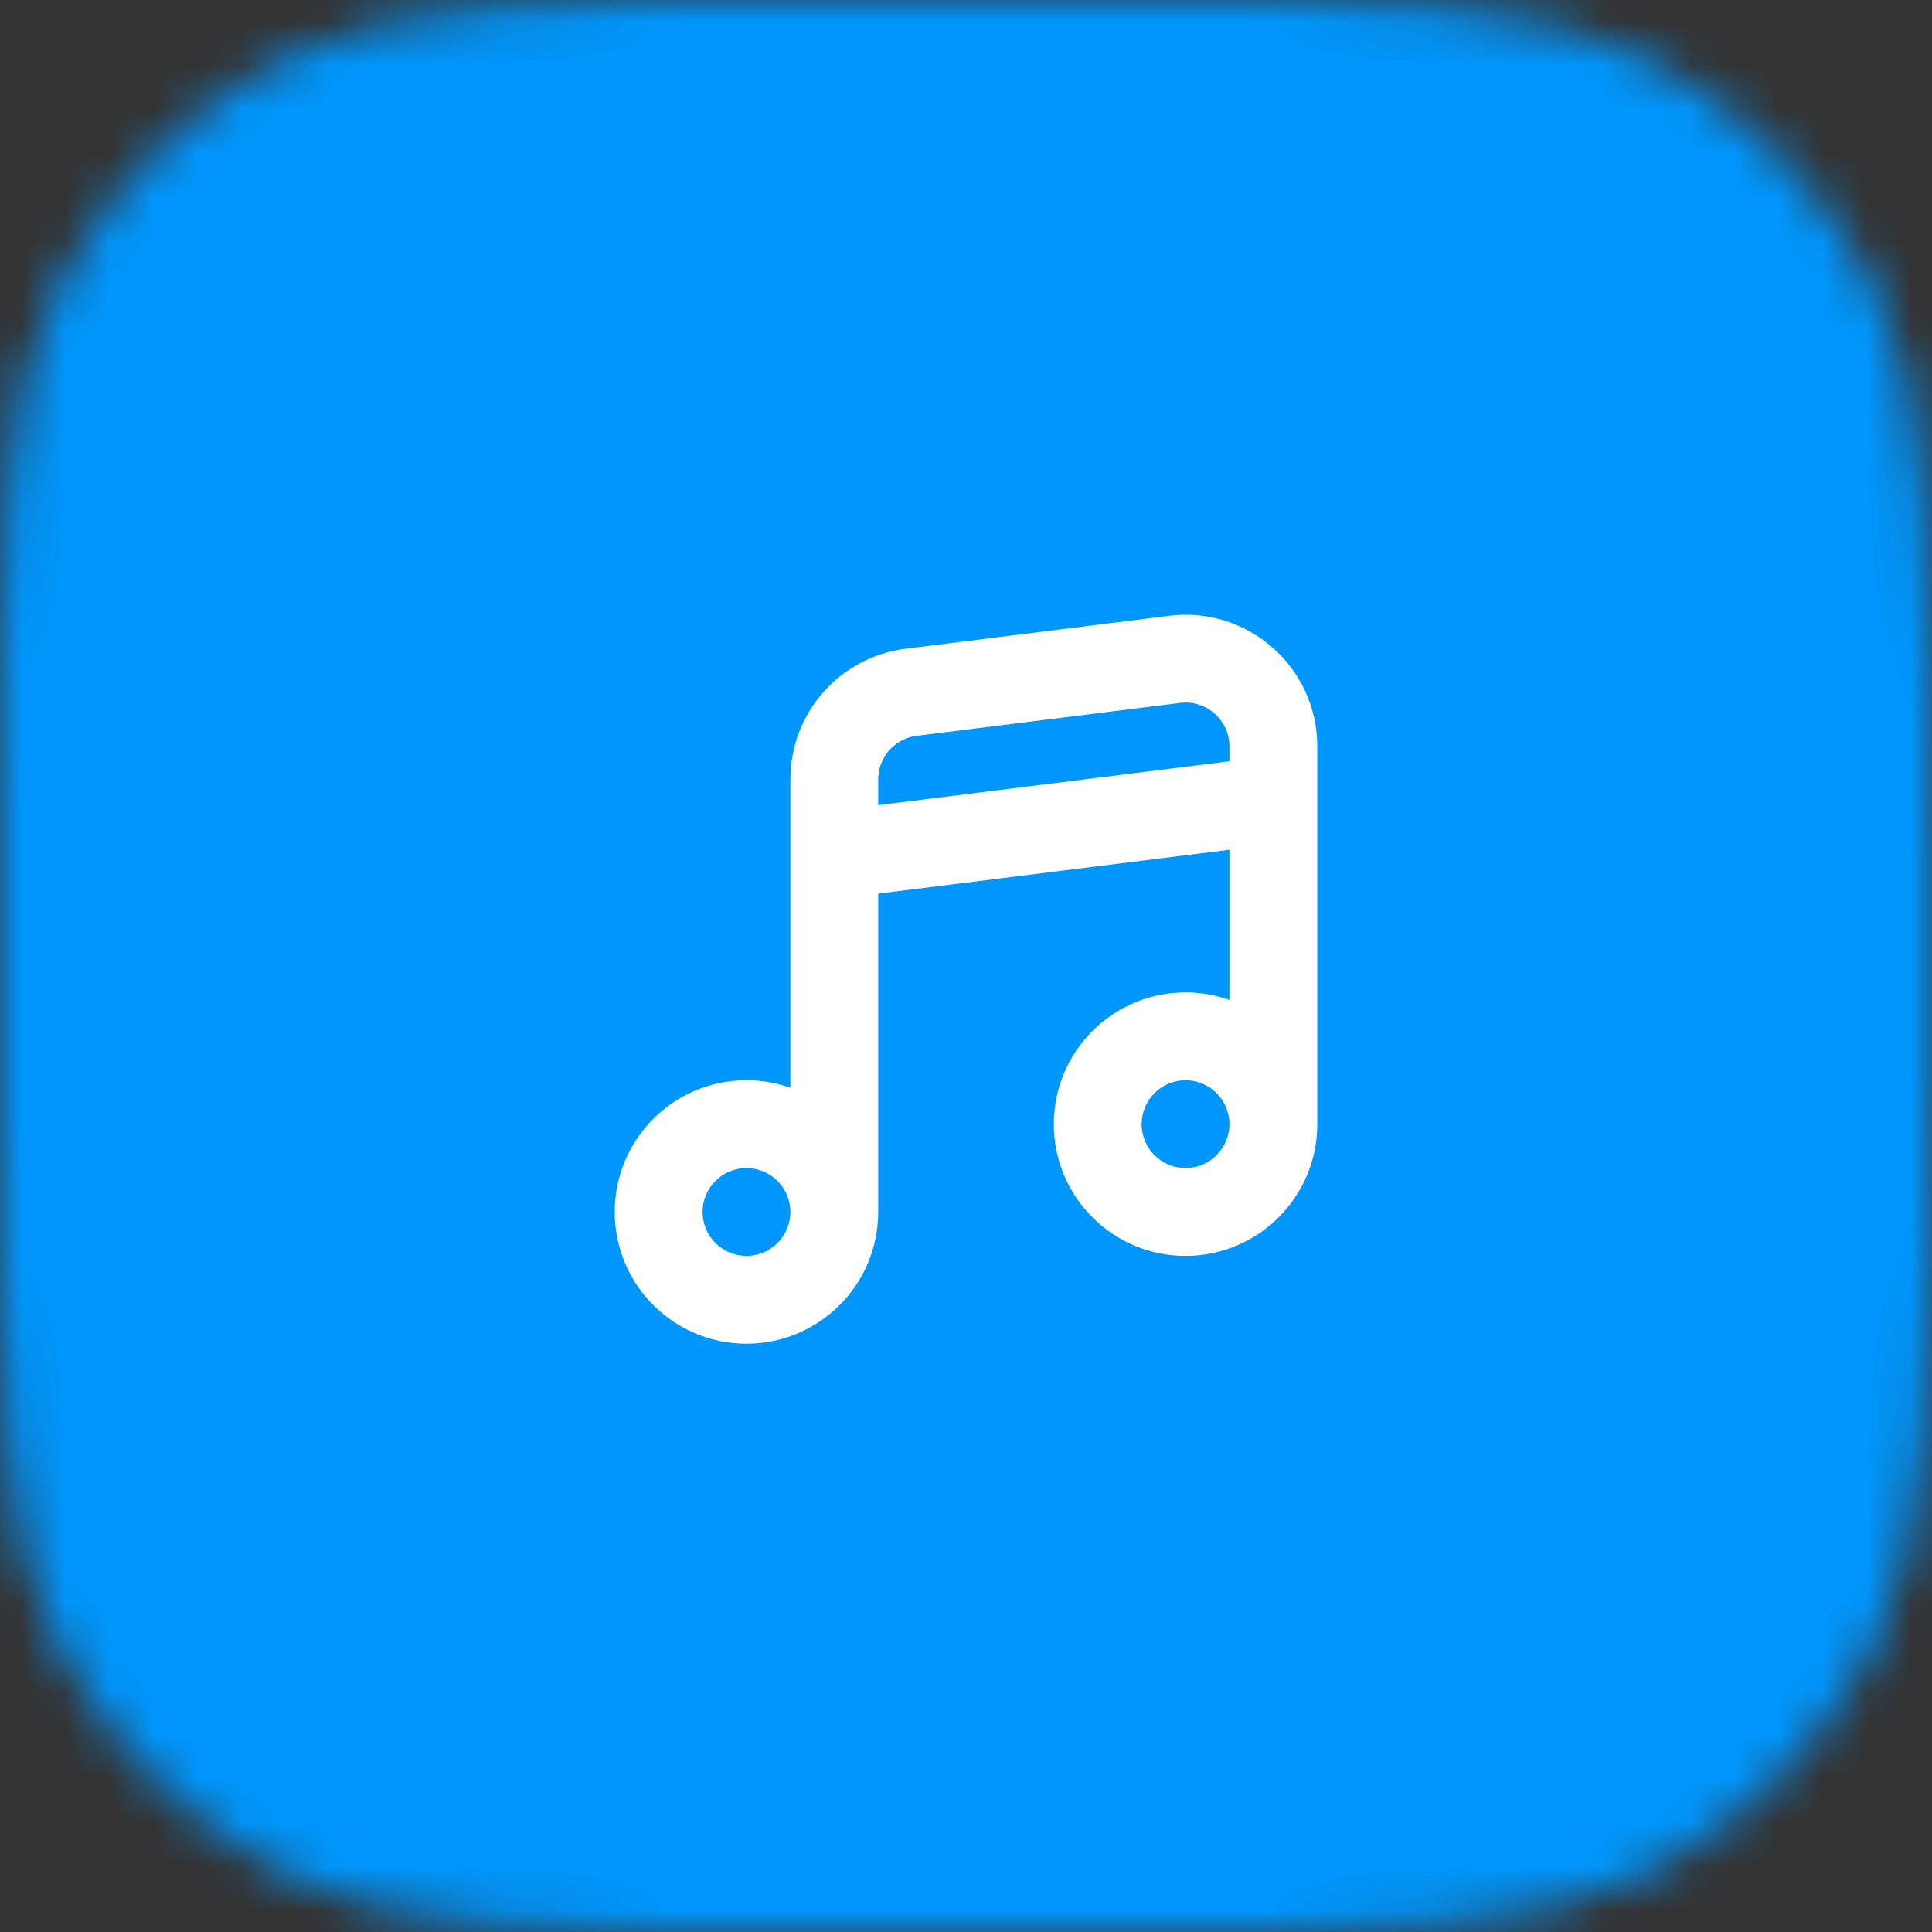 <svg width="44" height="44" viewBox="0 0 44 44" fill="none" xmlns="http://www.w3.org/2000/svg">
<rect x="0" y="0" width="44" height="44" fill="#333333" stroke="none"/>
<g clip-path="url(#clip0_8274_4317)">
<mask id="mask0_8274_4317" style="mask-type:alpha" maskUnits="userSpaceOnUse" x="0" y="0" width="44" height="44">
<path d="M0 19.2C0 12.479 0 9.119 1.308 6.552C2.458 4.294 4.294 2.458 6.552 1.308C9.119 0 12.479 0 19.2 0H24.8C31.521 0 34.881 0 37.448 1.308C39.706 2.458 41.542 4.294 42.692 6.552C44 9.119 44 12.479 44 19.2V24.8C44 31.521 44 34.881 42.692 37.448C41.542 39.706 39.706 41.542 37.448 42.692C34.881 44 31.521 44 24.8 44H19.2C12.479 44 9.119 44 6.552 42.692C4.294 41.542 2.458 39.706 1.308 37.448C0 34.881 0 31.521 0 24.8V19.2Z" fill="#0097FD"/>
</mask>
<g mask="url(#mask0_8274_4317)">
<rect width="44" height="44" fill="#0097FD"/>
<g clip-path="url(#clip1_8274_4317)">
<path fill-rule="evenodd" clip-rule="evenodd" d="M20.876 16.758L26.876 16.008C27.473 15.934 28 16.399 28 17V17.337L20 18.337L20 17.75C20 17.246 20.375 16.821 20.876 16.758ZM30 17V19.102L30 25.602C30 27.259 28.657 28.602 27 28.602C25.343 28.602 24 27.259 24 25.602C24 23.945 25.343 22.602 27 22.602C27.351 22.602 27.687 22.662 28 22.773V19.352L20 20.352L20 20.352V27.602C20 29.259 18.657 30.602 17 30.602C15.343 30.602 14 29.259 14 27.602C14 25.945 15.343 24.602 17 24.602C17.351 24.602 17.687 24.662 18 24.773V19.602L18 19.602L18 18.587L18 17.75C18 16.237 19.127 14.961 20.628 14.774L26.628 14.024C28.419 13.8 30 15.196 30 17ZM18 27.602C18 27.05 17.552 26.602 17 26.602C16.448 26.602 16 27.05 16 27.602C16 28.154 16.448 28.602 17 28.602C17.552 28.602 18 28.154 18 27.602ZM27 26.602C27.552 26.602 28 26.154 28 25.602C28 25.05 27.552 24.602 27 24.602C26.448 24.602 26 25.05 26 25.602C26 26.154 26.448 26.602 27 26.602Z" fill="white"/>
</g>
</g>
</g>
<defs>
<clipPath id="clip0_8274_4317">
<rect width="44" height="44" fill="white"/>
</clipPath>
<clipPath id="clip1_8274_4317">
<rect width="24" height="24" fill="white" transform="translate(10 10)"/>
</clipPath>
</defs>
</svg>
